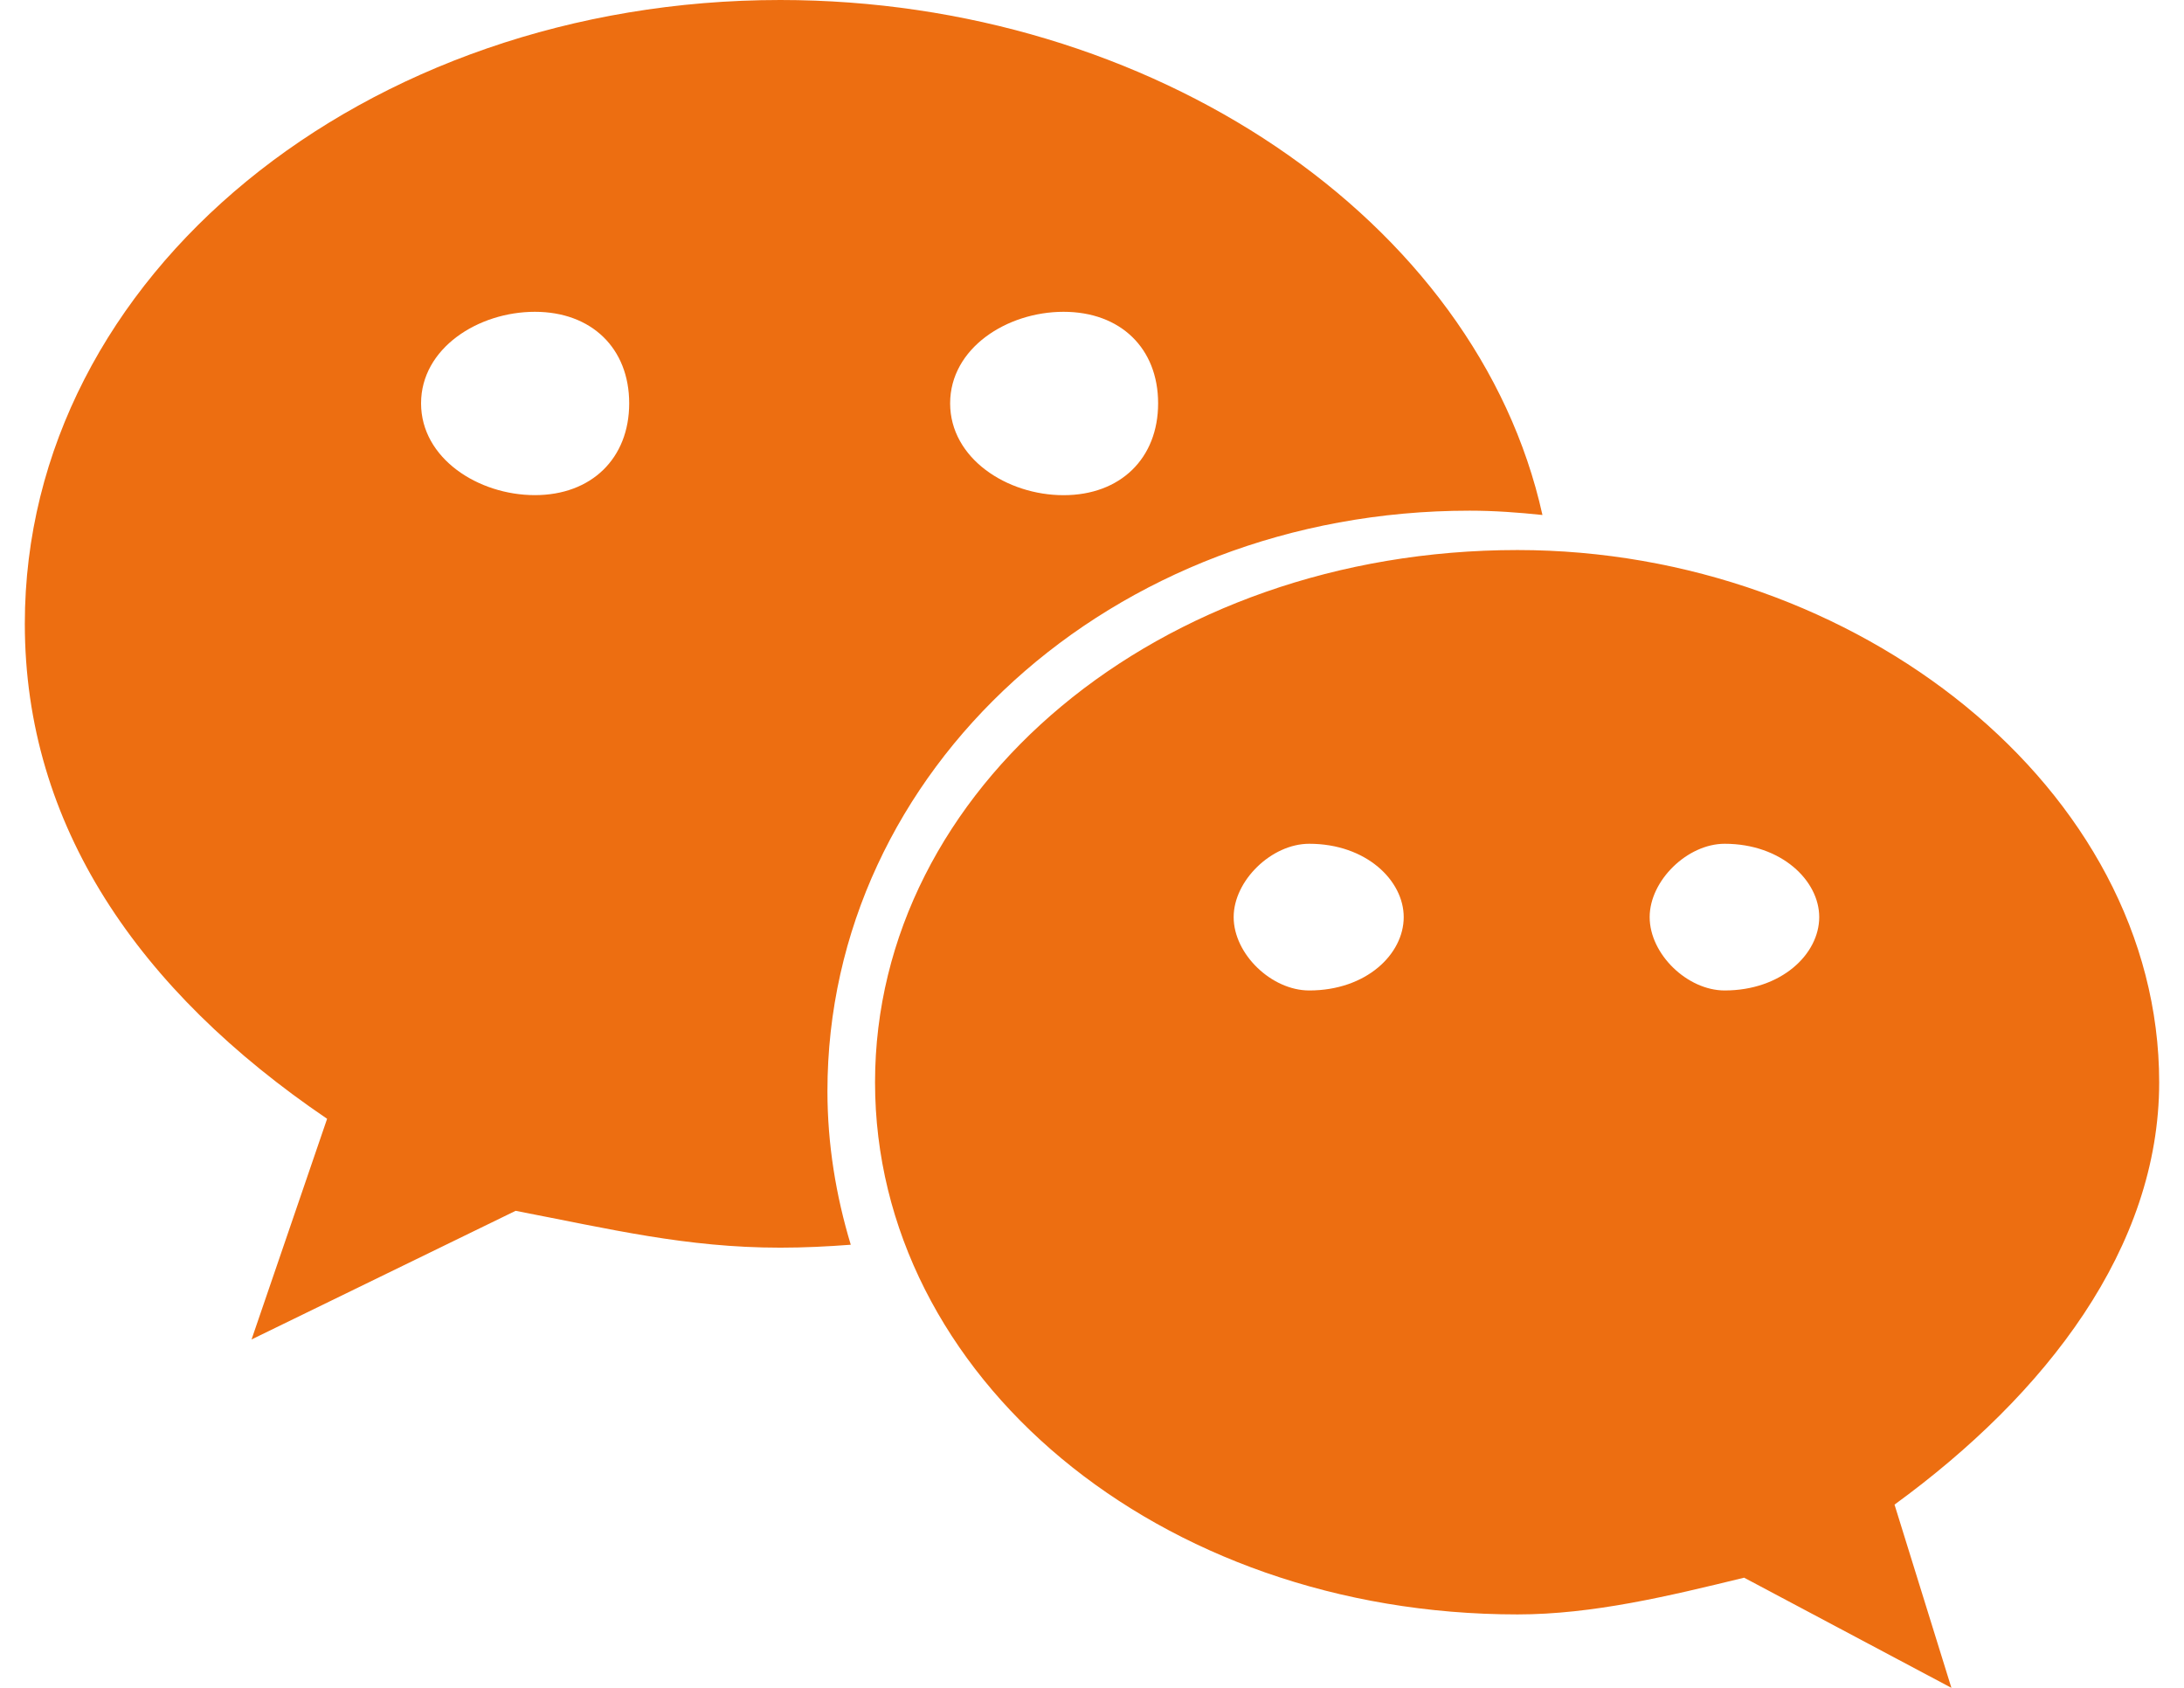 <?xml version="1.0" encoding="UTF-8"?>
<svg width="44px" height="34px" viewBox="0 0 44 34" version="1.1" xmlns="http://www.w3.org/2000/svg" xmlns:xlink="http://www.w3.org/1999/xlink">
    <title>形状</title>
    <g id="页面" stroke="none" stroke-width="1" fill="none" fill-rule="evenodd">
        <g id="4" transform="translate(-1220, -1884)" fill="#ED6E11" fill-rule="nonzero">
            <g id="编组-7" transform="translate(1107.5, 1821)">
                <g id="编组" transform="translate(113, 63)">
                    <path d="M29.109,10.287 C29.603,10.287 30.091,10.323 30.575,10.374 C29.258,4.423 22.702,0 15.22,0 C6.853,0 0,5.536 0,12.564 C0,16.621 2.281,19.952 6.09,22.537 L4.568,26.982 L9.888,24.391 C11.793,24.757 13.319,25.133 15.22,25.133 C15.697,25.133 16.17,25.11 16.64,25.074 C16.342,24.087 16.17,23.052 16.17,21.979 C16.17,15.525 21.879,10.287 29.109,10.287 Z M20.927,6.281 C22.073,6.281 22.832,7.014 22.832,8.125 C22.832,9.233 22.073,9.975 20.927,9.975 C19.785,9.975 18.642,9.233 18.642,8.125 C18.642,7.014 19.785,6.281 20.927,6.281 Z M10.276,9.974 C9.134,9.974 7.983,9.233 7.983,8.125 C7.983,7.014 9.134,6.281 10.276,6.281 C11.416,6.281 12.176,7.014 12.176,8.125 C12.176,9.233 11.416,9.974 10.276,9.974 Z M43,21.802 C43,15.895 36.911,11.08 30.073,11.08 C22.832,11.08 17.129,15.895 17.129,21.802 C17.129,27.717 22.832,32.521 30.073,32.521 C31.588,32.521 33.117,32.152 34.638,31.781 L38.814,34 L37.668,30.309 C40.724,28.083 43,25.133 43,21.802 Z M25.876,19.952 C25.118,19.952 24.354,19.221 24.354,18.474 C24.354,17.738 25.118,16.997 25.876,16.997 C27.026,16.997 27.78,17.738 27.78,18.474 C27.78,19.221 27.026,19.952 25.876,19.952 Z M34.246,19.952 C33.495,19.952 32.735,19.221 32.735,18.474 C32.735,17.738 33.495,16.997 34.246,16.997 C35.388,16.997 36.151,17.738 36.151,18.474 C36.151,19.221 35.388,19.952 34.246,19.952 Z" id="形状"></path>
                </g>
            </g>
        </g>
    </g>
</svg>